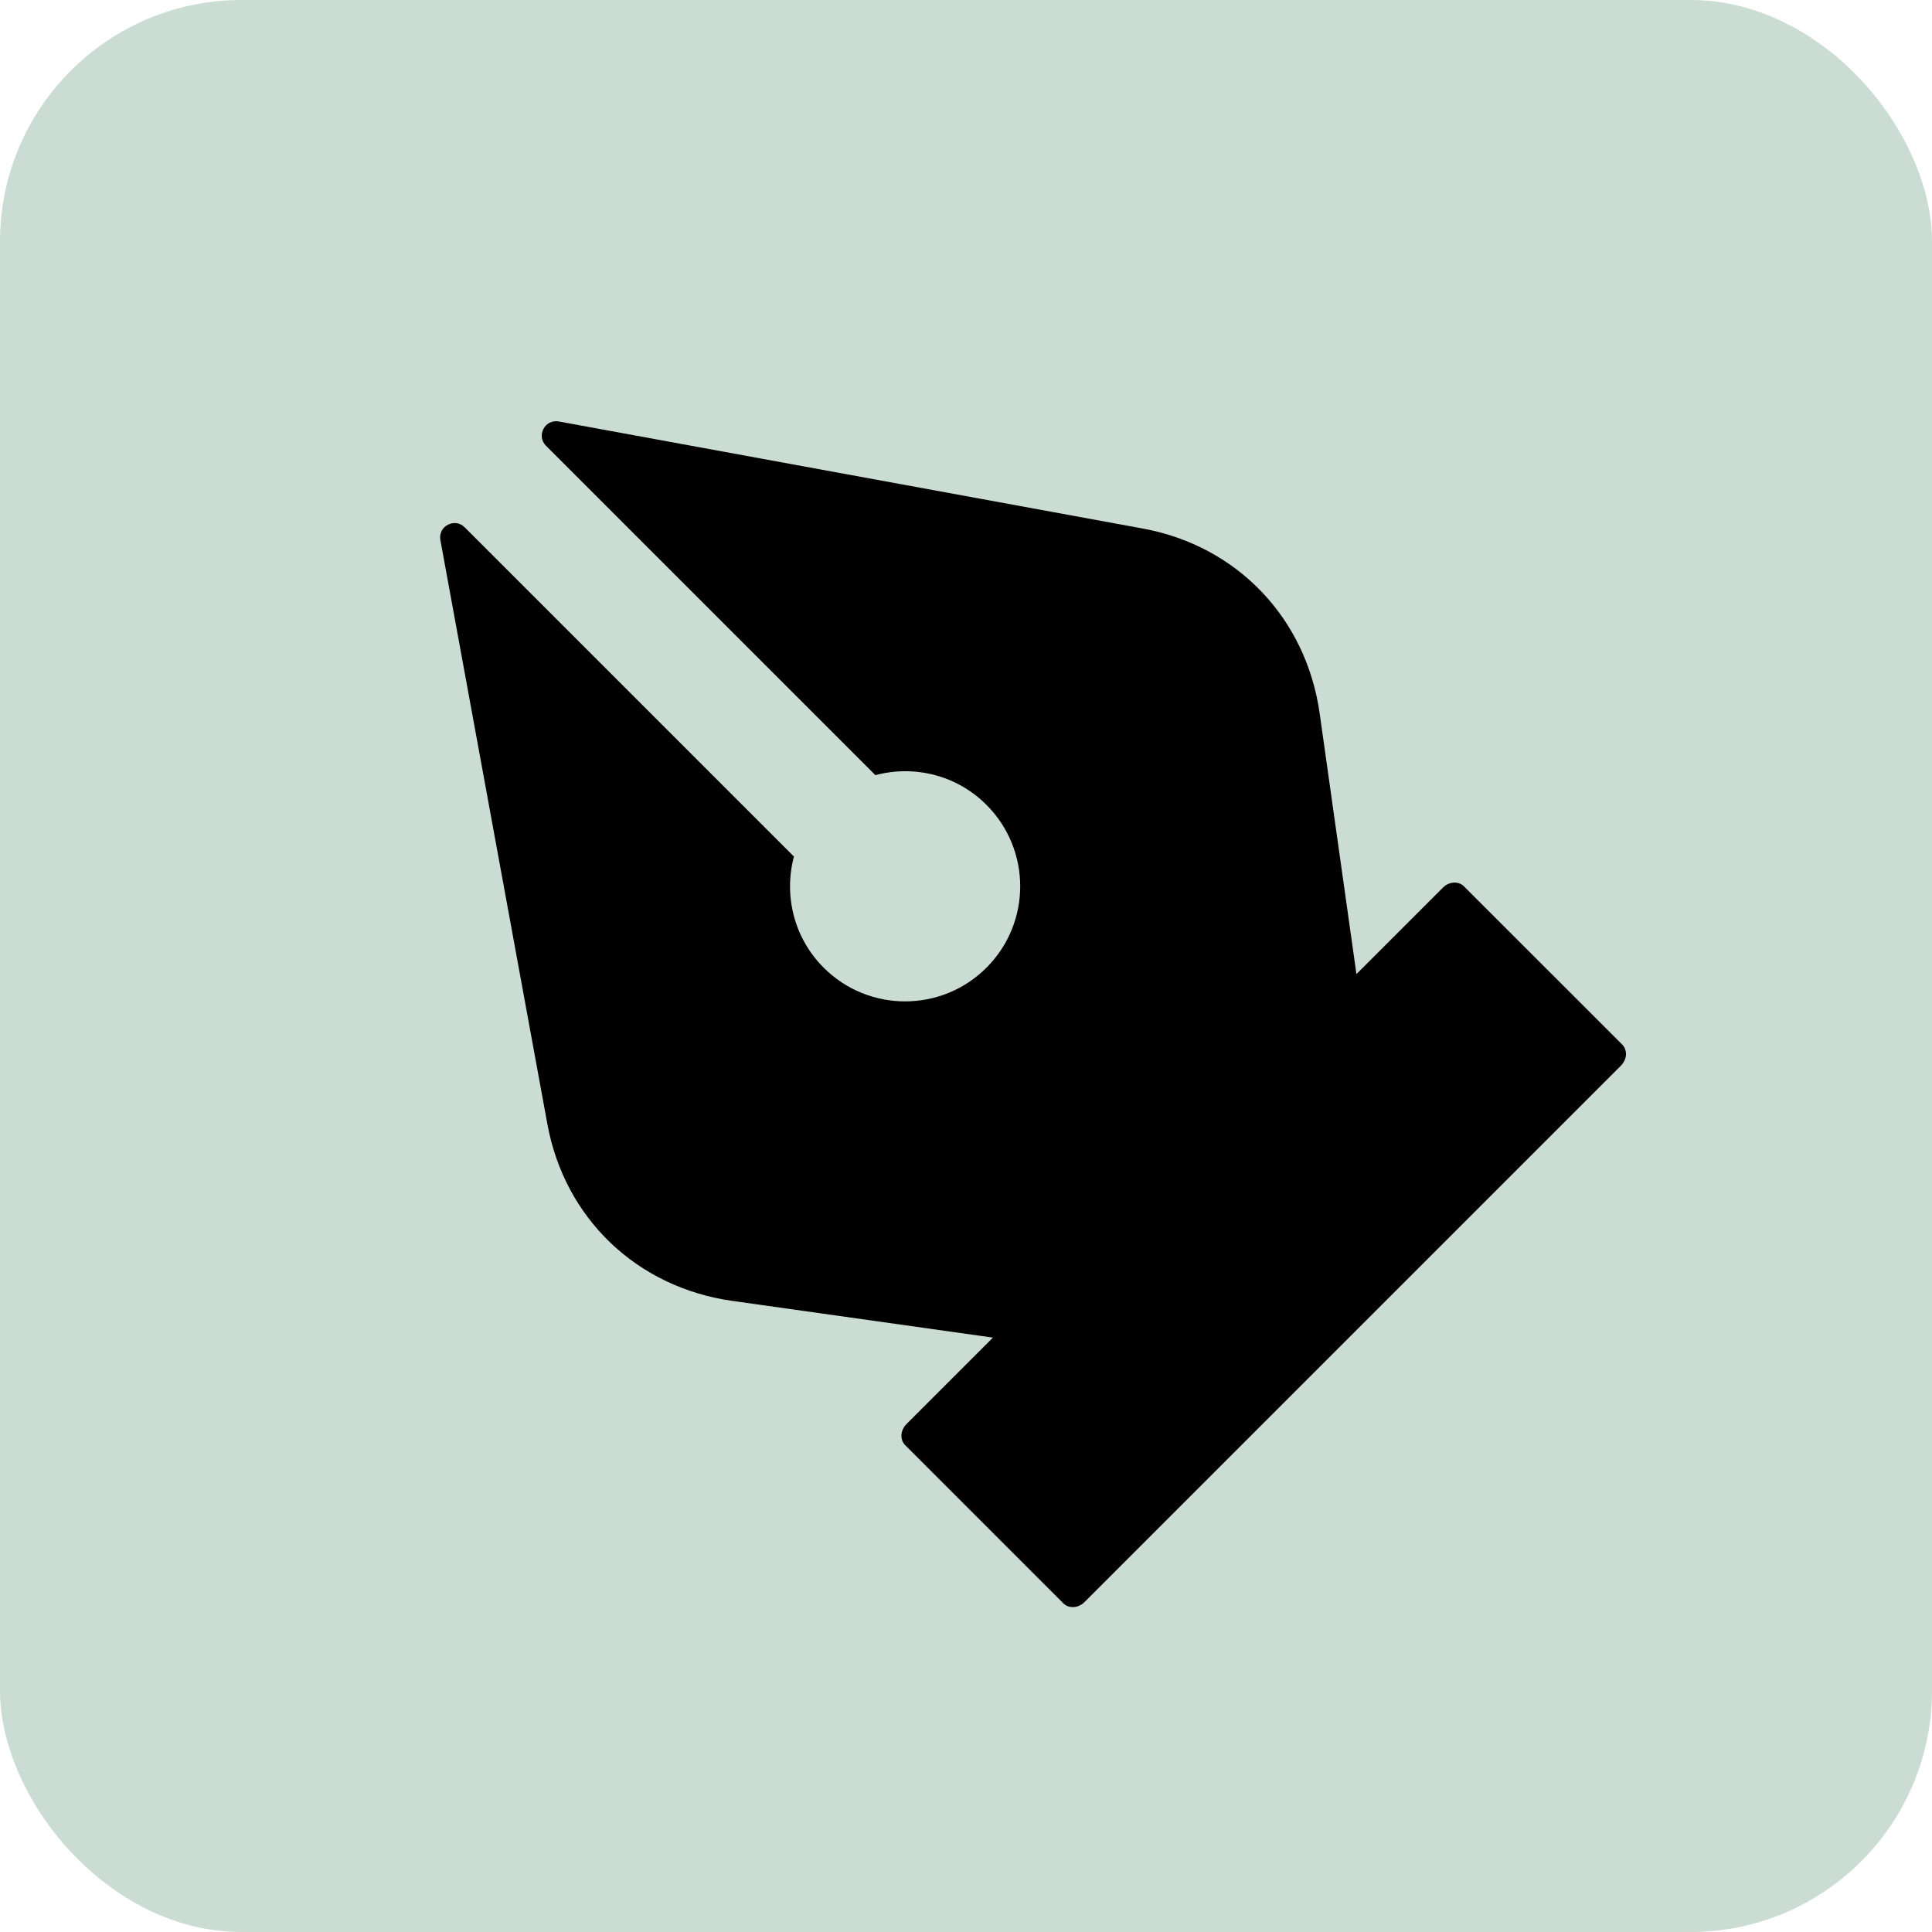 <svg width="32" height="32" viewBox="0 0 32 32" fill="none" xmlns="http://www.w3.org/2000/svg">
<rect width="32" height="32" rx="4" fill="#CBDCD4"/>
<g clip-path="url(#clip0_5726_1303)">
<path d="M18.928 8.754C20.492 9.041 21.635 10.237 21.858 11.818L22.467 16.134L23.899 14.702L23.939 14.667C24.039 14.598 24.169 14.601 24.247 14.68L26.869 17.301C26.912 17.345 26.934 17.406 26.931 17.471C26.927 17.536 26.896 17.601 26.848 17.65L17.962 26.536C17.913 26.585 17.849 26.614 17.784 26.618C17.718 26.622 17.657 26.601 17.613 26.557L14.992 23.936C14.902 23.845 14.912 23.69 15.014 23.587L16.446 22.155L12.13 21.547C10.548 21.324 9.352 20.181 9.066 18.617L7.294 8.945C7.252 8.715 7.532 8.569 7.697 8.734L13.15 14.187C12.981 14.823 13.144 15.529 13.643 16.028C14.387 16.772 15.595 16.772 16.339 16.028C17.084 15.283 17.084 14.076 16.339 13.331C15.841 12.832 15.134 12.669 14.499 12.839L9.044 7.384C8.878 7.218 9.025 6.939 9.255 6.981L18.928 8.754Z" fill="black"/>
</g>
<defs>
<clipPath id="clip0_5726_1303">
<rect width="24" height="24" fill="white" transform="translate(4 4)"/>
</clipPath>
</defs>
</svg>
